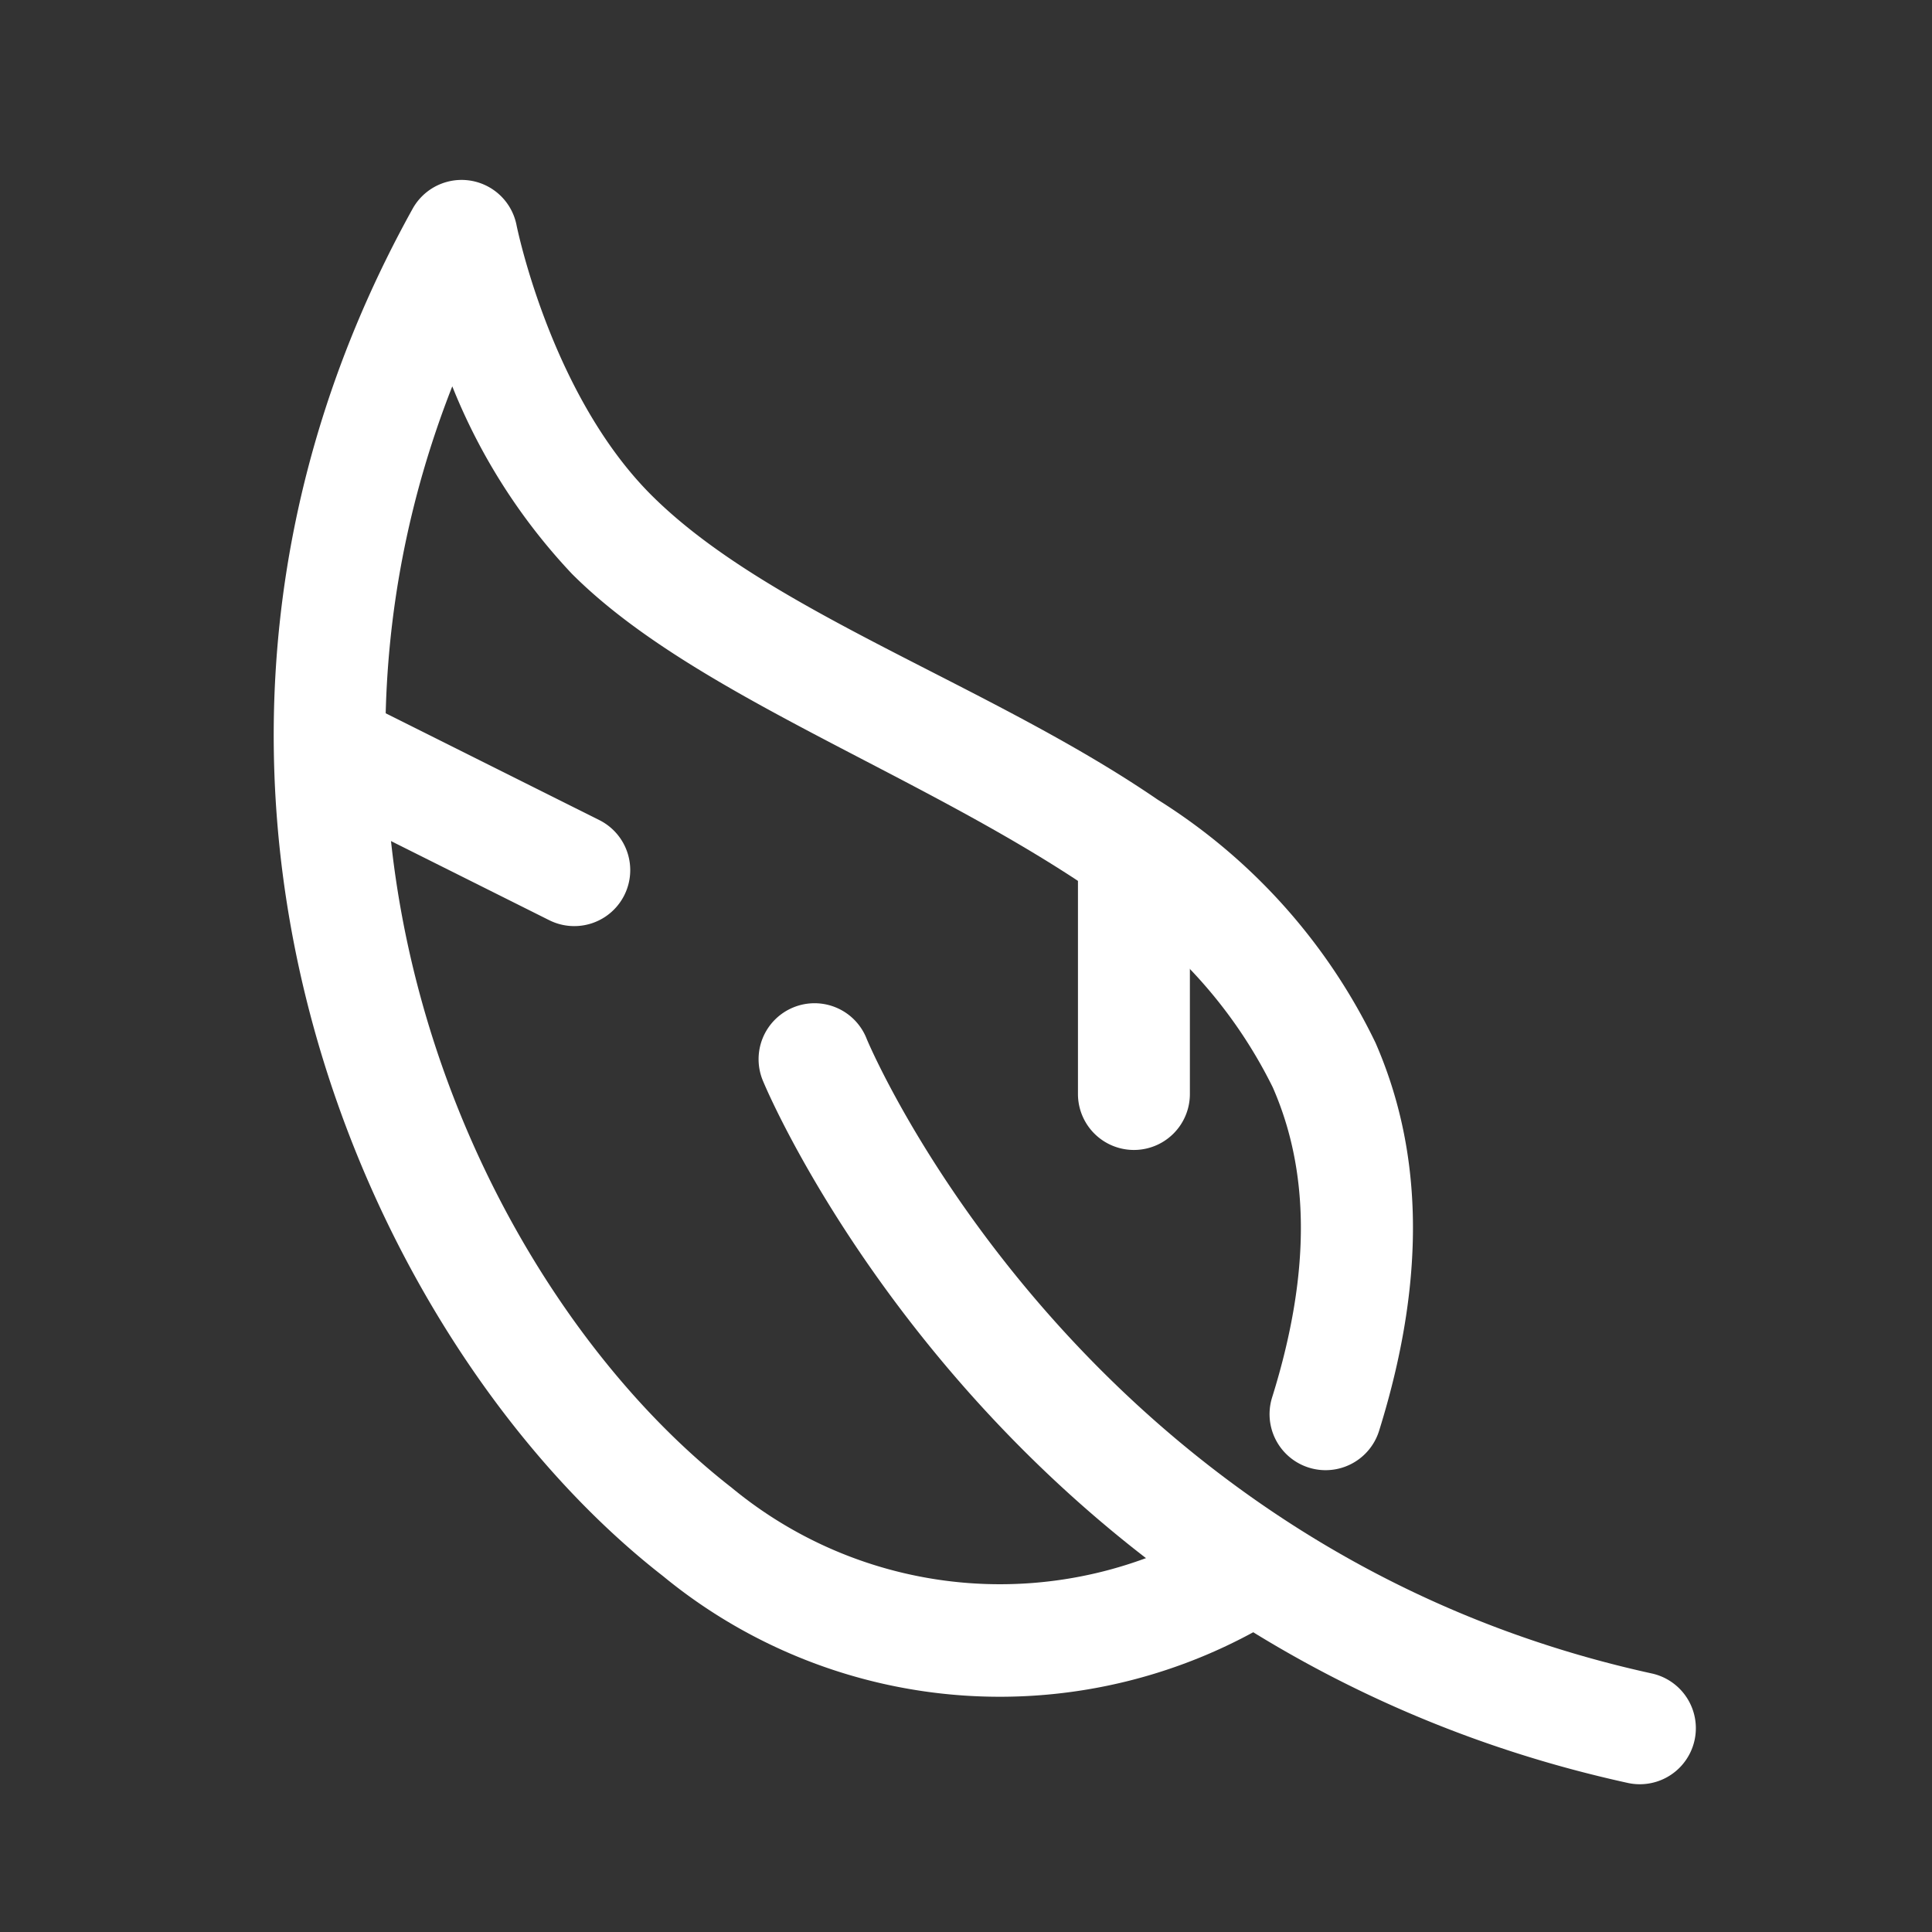 <svg viewBox="0 0 60 60" height="60" width="60" xmlns:xlink="http://www.w3.org/1999/xlink" xmlns="http://www.w3.org/2000/svg">
  <rect x="0" y="0" width="60" height="60" fill="#333333" stroke="none"/>
  <defs>
    <clipPath id="clip-Lightweight">
      <rect height="60" width="60"></rect>
    </clipPath>
  </defs>
  <g clip-path="url(#clip-Lightweight)" id="Lightweight">
    <g transform="translate(6.028 4.338)" id="Icon">
      <path fill-rule="evenodd" fill="#fff" transform="translate(8.57 14.559)" d="M9.109,14.7S16.3,32.164,35.956,36.474a1.739,1.739,0,0,0,.744-3.4c-17.827-3.907-24.379-19.7-24.379-19.7A1.738,1.738,0,1,0,9.109,14.7Z" data-name="Path 16" id="Path_16"></path>
      <path fill-rule="evenodd" fill="#fff" transform="translate(0 0)" d="M31.729,43.015a13.08,13.08,0,0,1-15.035-1.152C9.084,35.945,2.424,21.9,8.018,7.66a18.47,18.47,0,0,0,3.719,5.826c3.773,3.773,10.817,6.171,16.228,9.879A14.805,14.805,0,0,1,33.5,29.433c1.1,2.51,1.231,5.62-.021,9.626A1.738,1.738,0,0,0,36.8,40.1c1.567-5.019,1.263-8.91-.111-12.055A18.244,18.244,0,0,0,29.931,20.5c-5.23-3.585-12.09-5.824-15.737-9.469-3.14-3.142-4.183-8.389-4.183-8.389a1.739,1.739,0,0,0-3.223-.5C-2.807,19.436,5.3,37.4,14.56,44.607A16.467,16.467,0,0,0,33.673,45.9a1.738,1.738,0,1,0-1.944-2.88Z" data-name="Path 17" id="Path_17"></path>
      <path fill-rule="evenodd" fill="#fff" transform="translate(14.199 11.197)" d="M13.25,11.488V18.44a1.738,1.738,0,0,0,3.476,0V11.488a1.738,1.738,0,0,0-3.476,0Z" data-name="Path 18" id="Path_18"></path>
      <path fill-rule="evenodd" fill="#fff" transform="translate(0.366 9.221)" d="M3.712,11.543l6.952,3.476a1.738,1.738,0,0,0,1.553-3.11L5.265,8.433a1.738,1.738,0,0,0-1.553,3.11Z" data-name="Path 19" id="Path_19"></path>
    </g>
  </g>
</svg>
